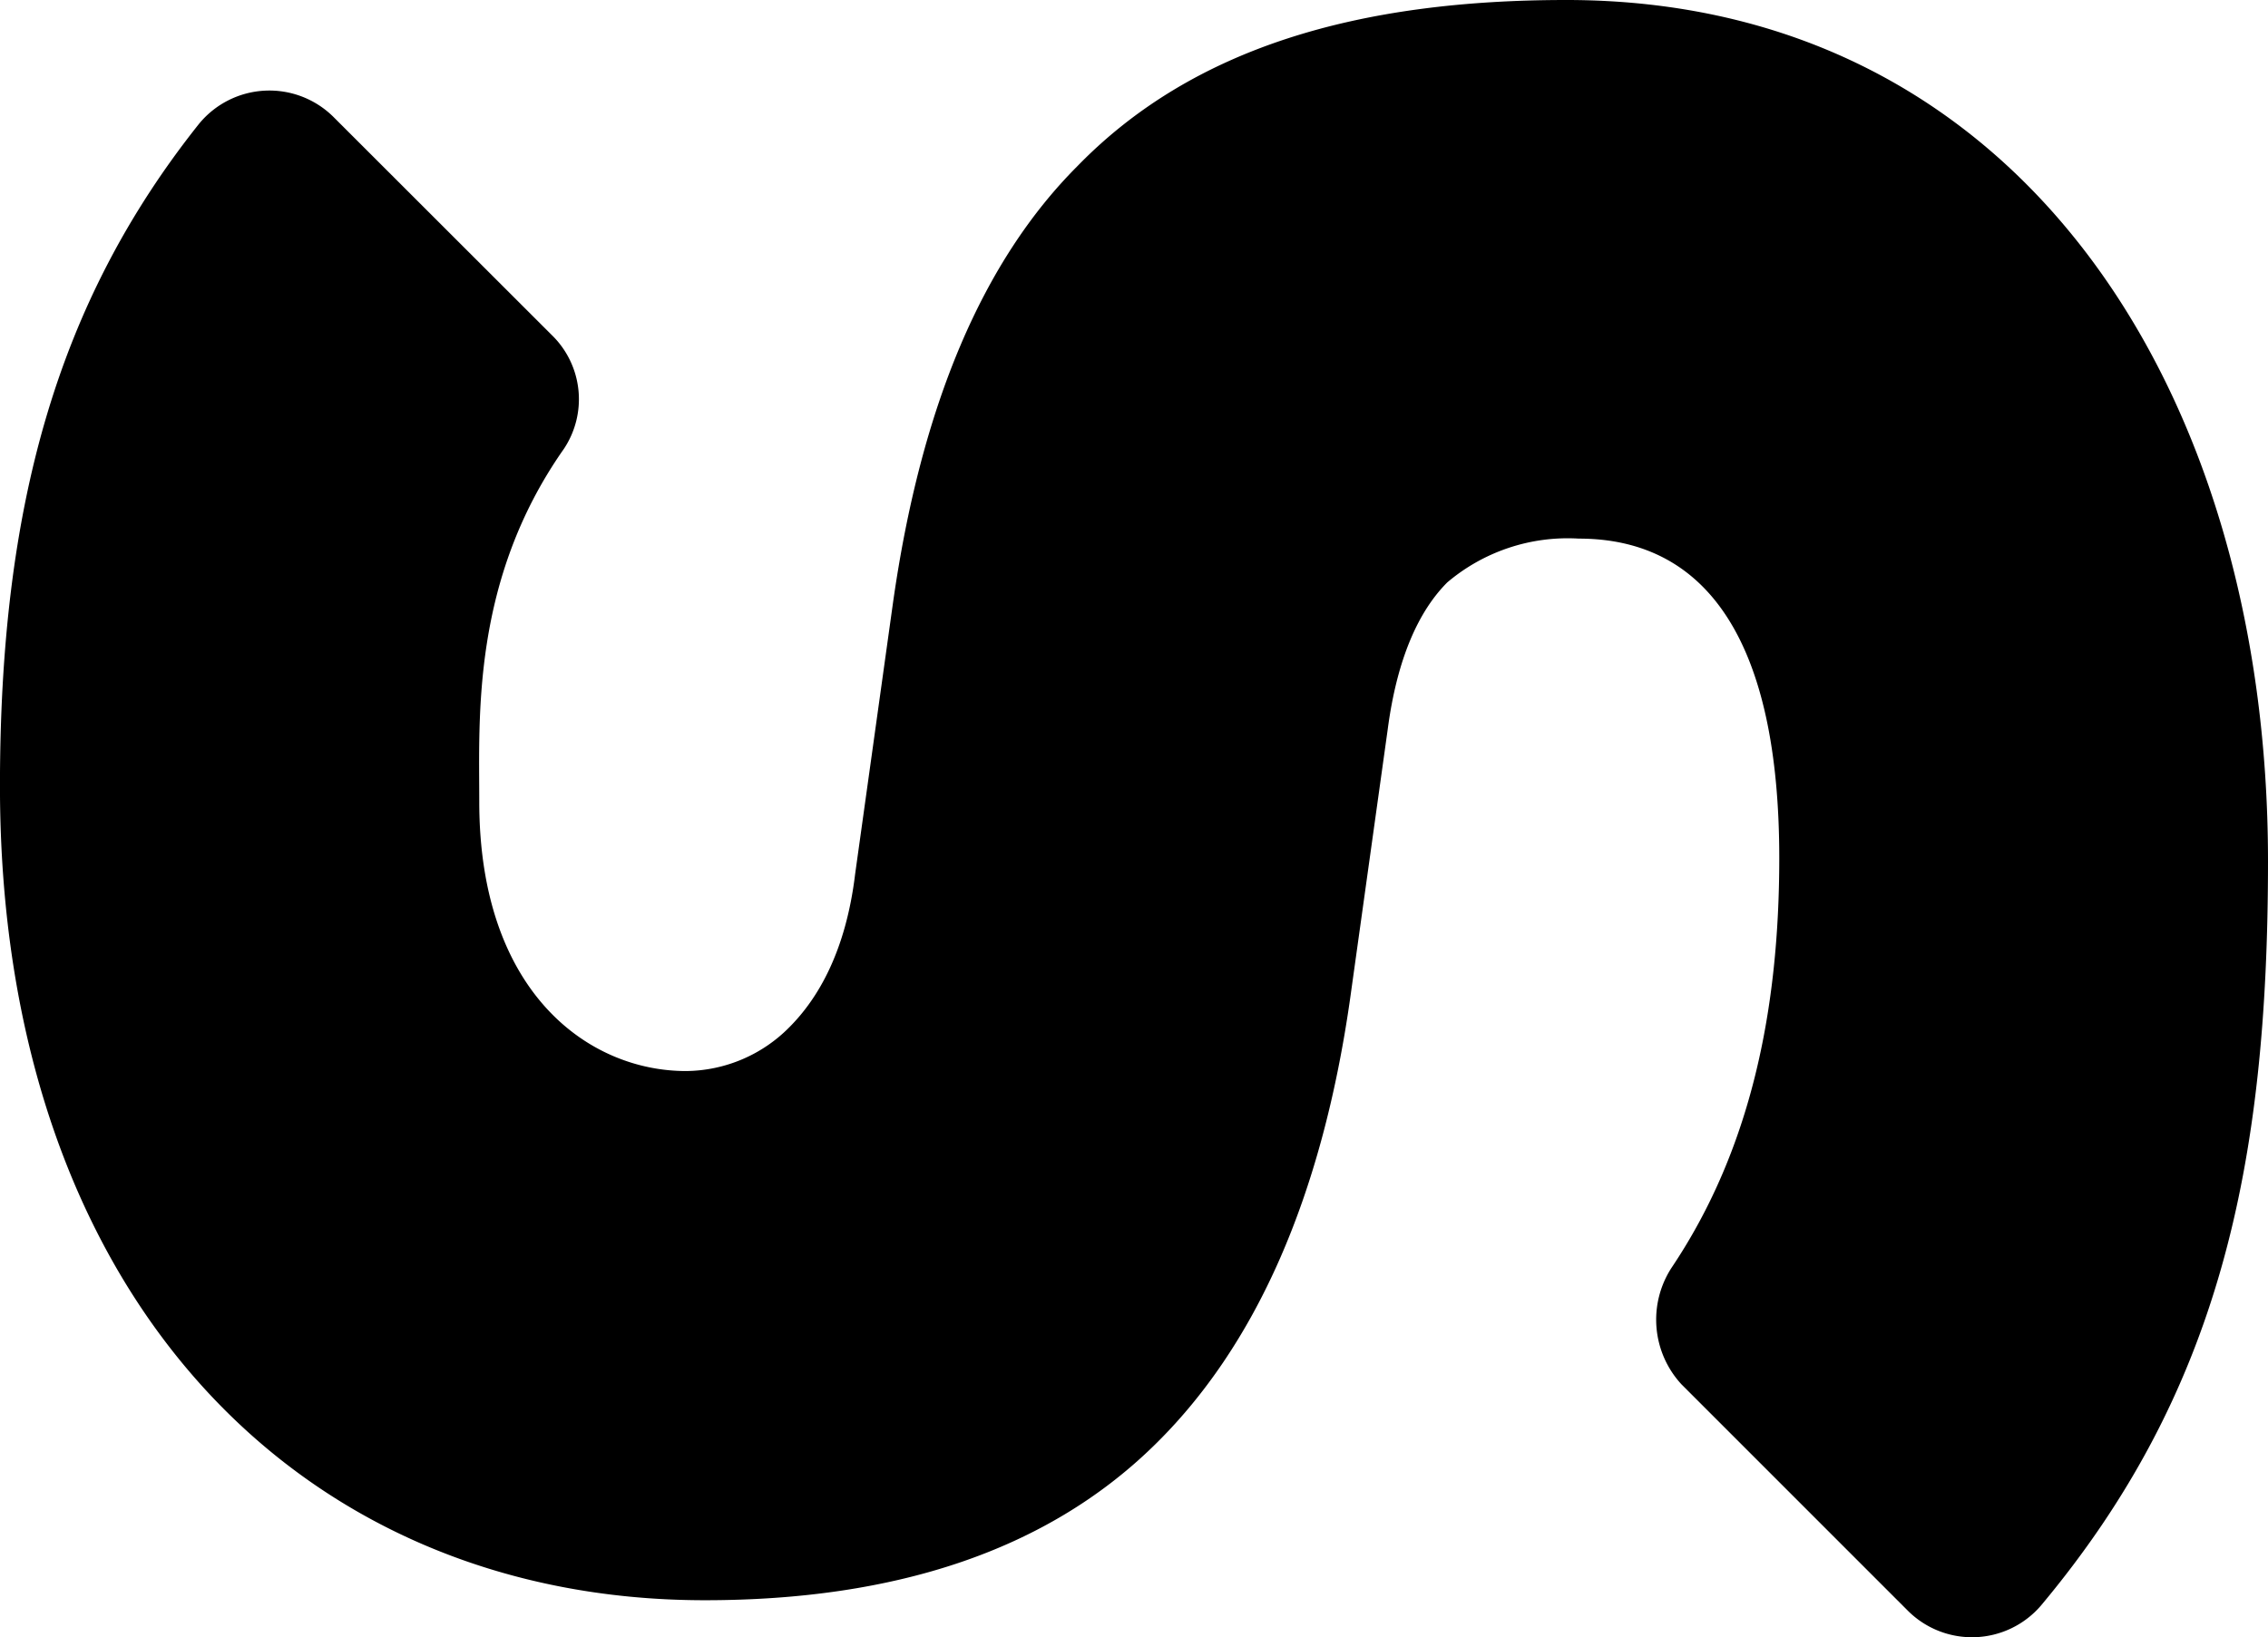 <svg xmlns="http://www.w3.org/2000/svg" width="115.893" height="83.688" viewBox="0 0 115.893 83.688">
  <path id="パス_19" data-name="パス 19" d="M367.988,474.174c-15.644,0-27.2-2.527-38.048-11.6a4.641,4.641,0,0,1-.247-6.821L341.249,444.2a4.873,4.873,0,0,1,5.962-.5c6.045,4.057,13.207,5.5,20.936,5.5,11.044,0,16.328-3.679,16.328-10.243a9.516,9.516,0,0,0-2.24-6.723c-1.442-1.439-3.845-2.562-7.527-3.044l-13.763-1.921c-10.086-1.44-17.77-4.8-22.891-10.084-5.284-5.443-7.843-13.124-7.843-22.891,0-20.808,15.686-36.015,41.616-36.015,14.268,0,24.721,2.91,33.842,10.166a4.648,4.648,0,0,1,.335,6.9L394.88,386.477a4.576,4.576,0,0,1-5.827.612c-6.7-4.706-13.691-4.318-18.025-4.318-9.764,0-13.768,5.6-13.768,10.565a7.508,7.508,0,0,0,2.243,5.284c1.442,1.439,3.842,2.881,7.843,3.36l13.766,1.921c10.246,1.442,17.607,4.642,22.412,9.445,6.082,5.922,8.482,14.407,8.482,24.972C412.006,461.528,392,474.174,367.988,474.174Z" transform="translate(-358.281 412.006) rotate(-90)"/>
</svg>
